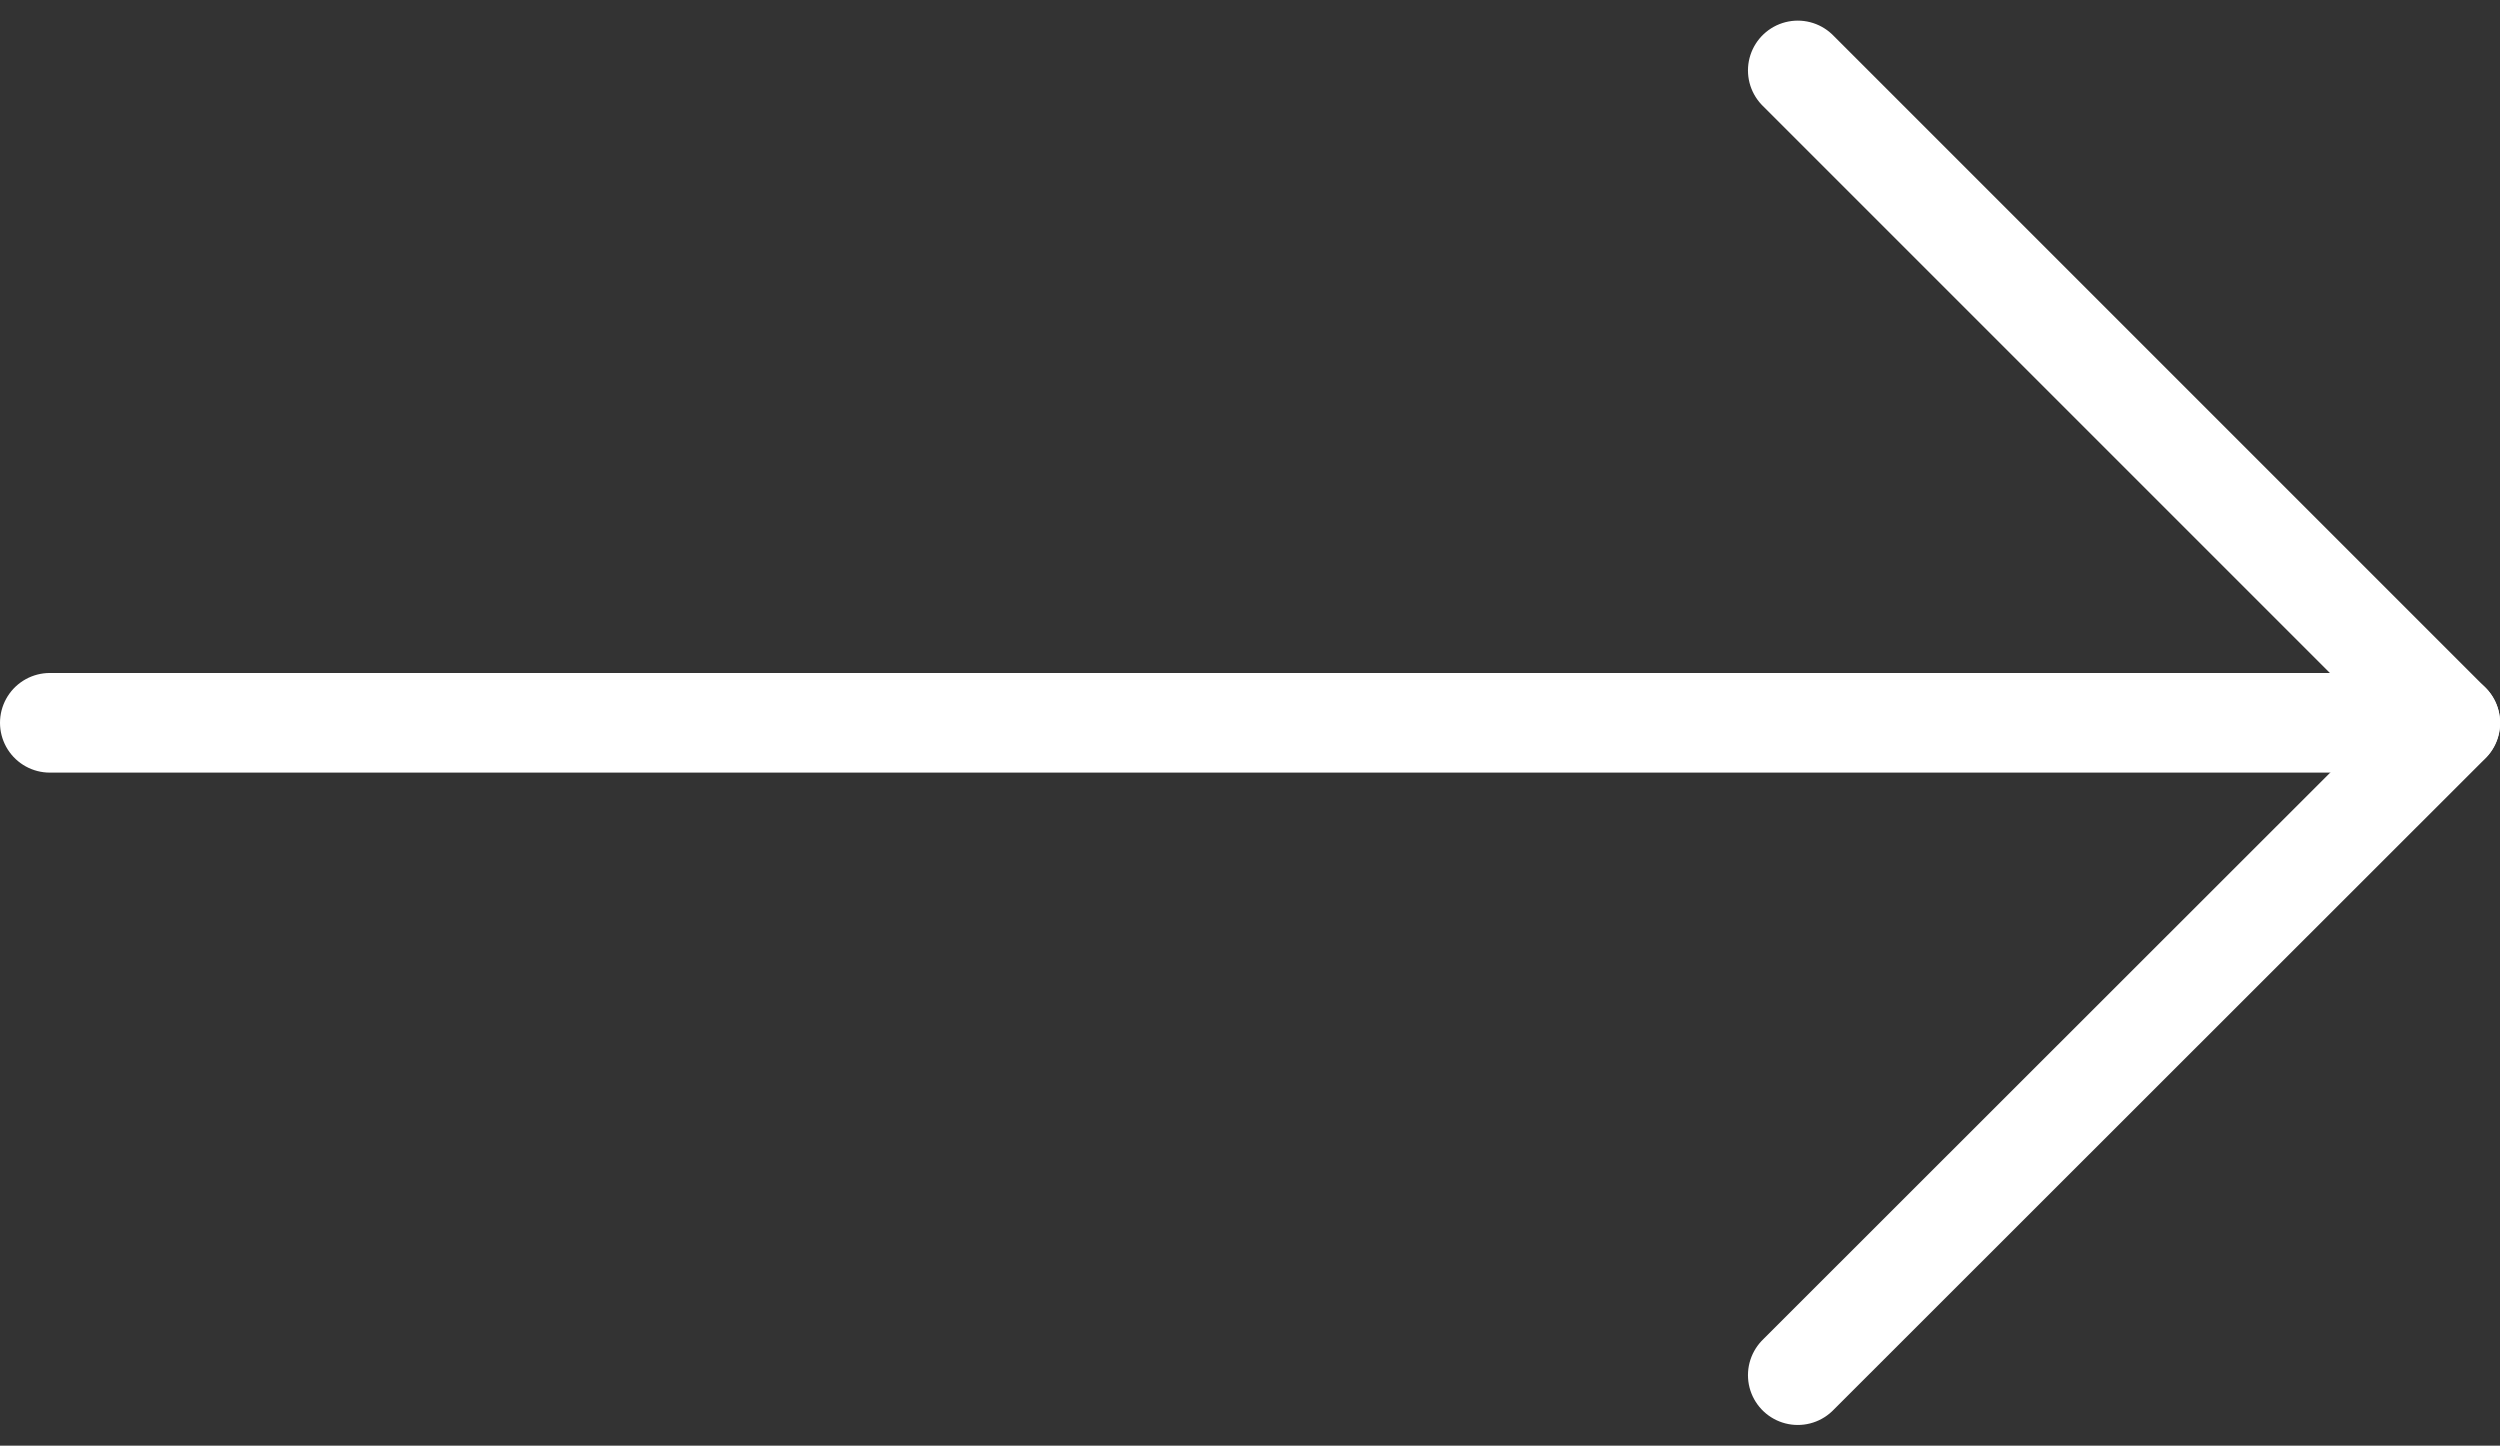 <svg xmlns="http://www.w3.org/2000/svg" width="50.187" height="29.021" viewBox="0 0 50.187 29.021">
  <rect x="0" y="0" width="50.187" height="29.021" fill="#333333" stroke="none"/>
  <g id="Icon_feather-arrow-right" data-name="Icon feather-arrow-right" transform="translate(1 1.414)">
    <path id="Path_5" data-name="Path 5" d="M7.5,18H55.687" transform="translate(-7.5 -4.904)" fill="none" stroke="#fff" stroke-linecap="round" stroke-linejoin="round" stroke-width="2"/>
    <path id="Path_6" data-name="Path 6" d="M18,7.5,31.1,20.6,18,33.692" transform="translate(17.09 -7.5)" fill="none" stroke="#fff" stroke-linecap="round" stroke-linejoin="round" stroke-width="2"/>
  </g>
</svg>
